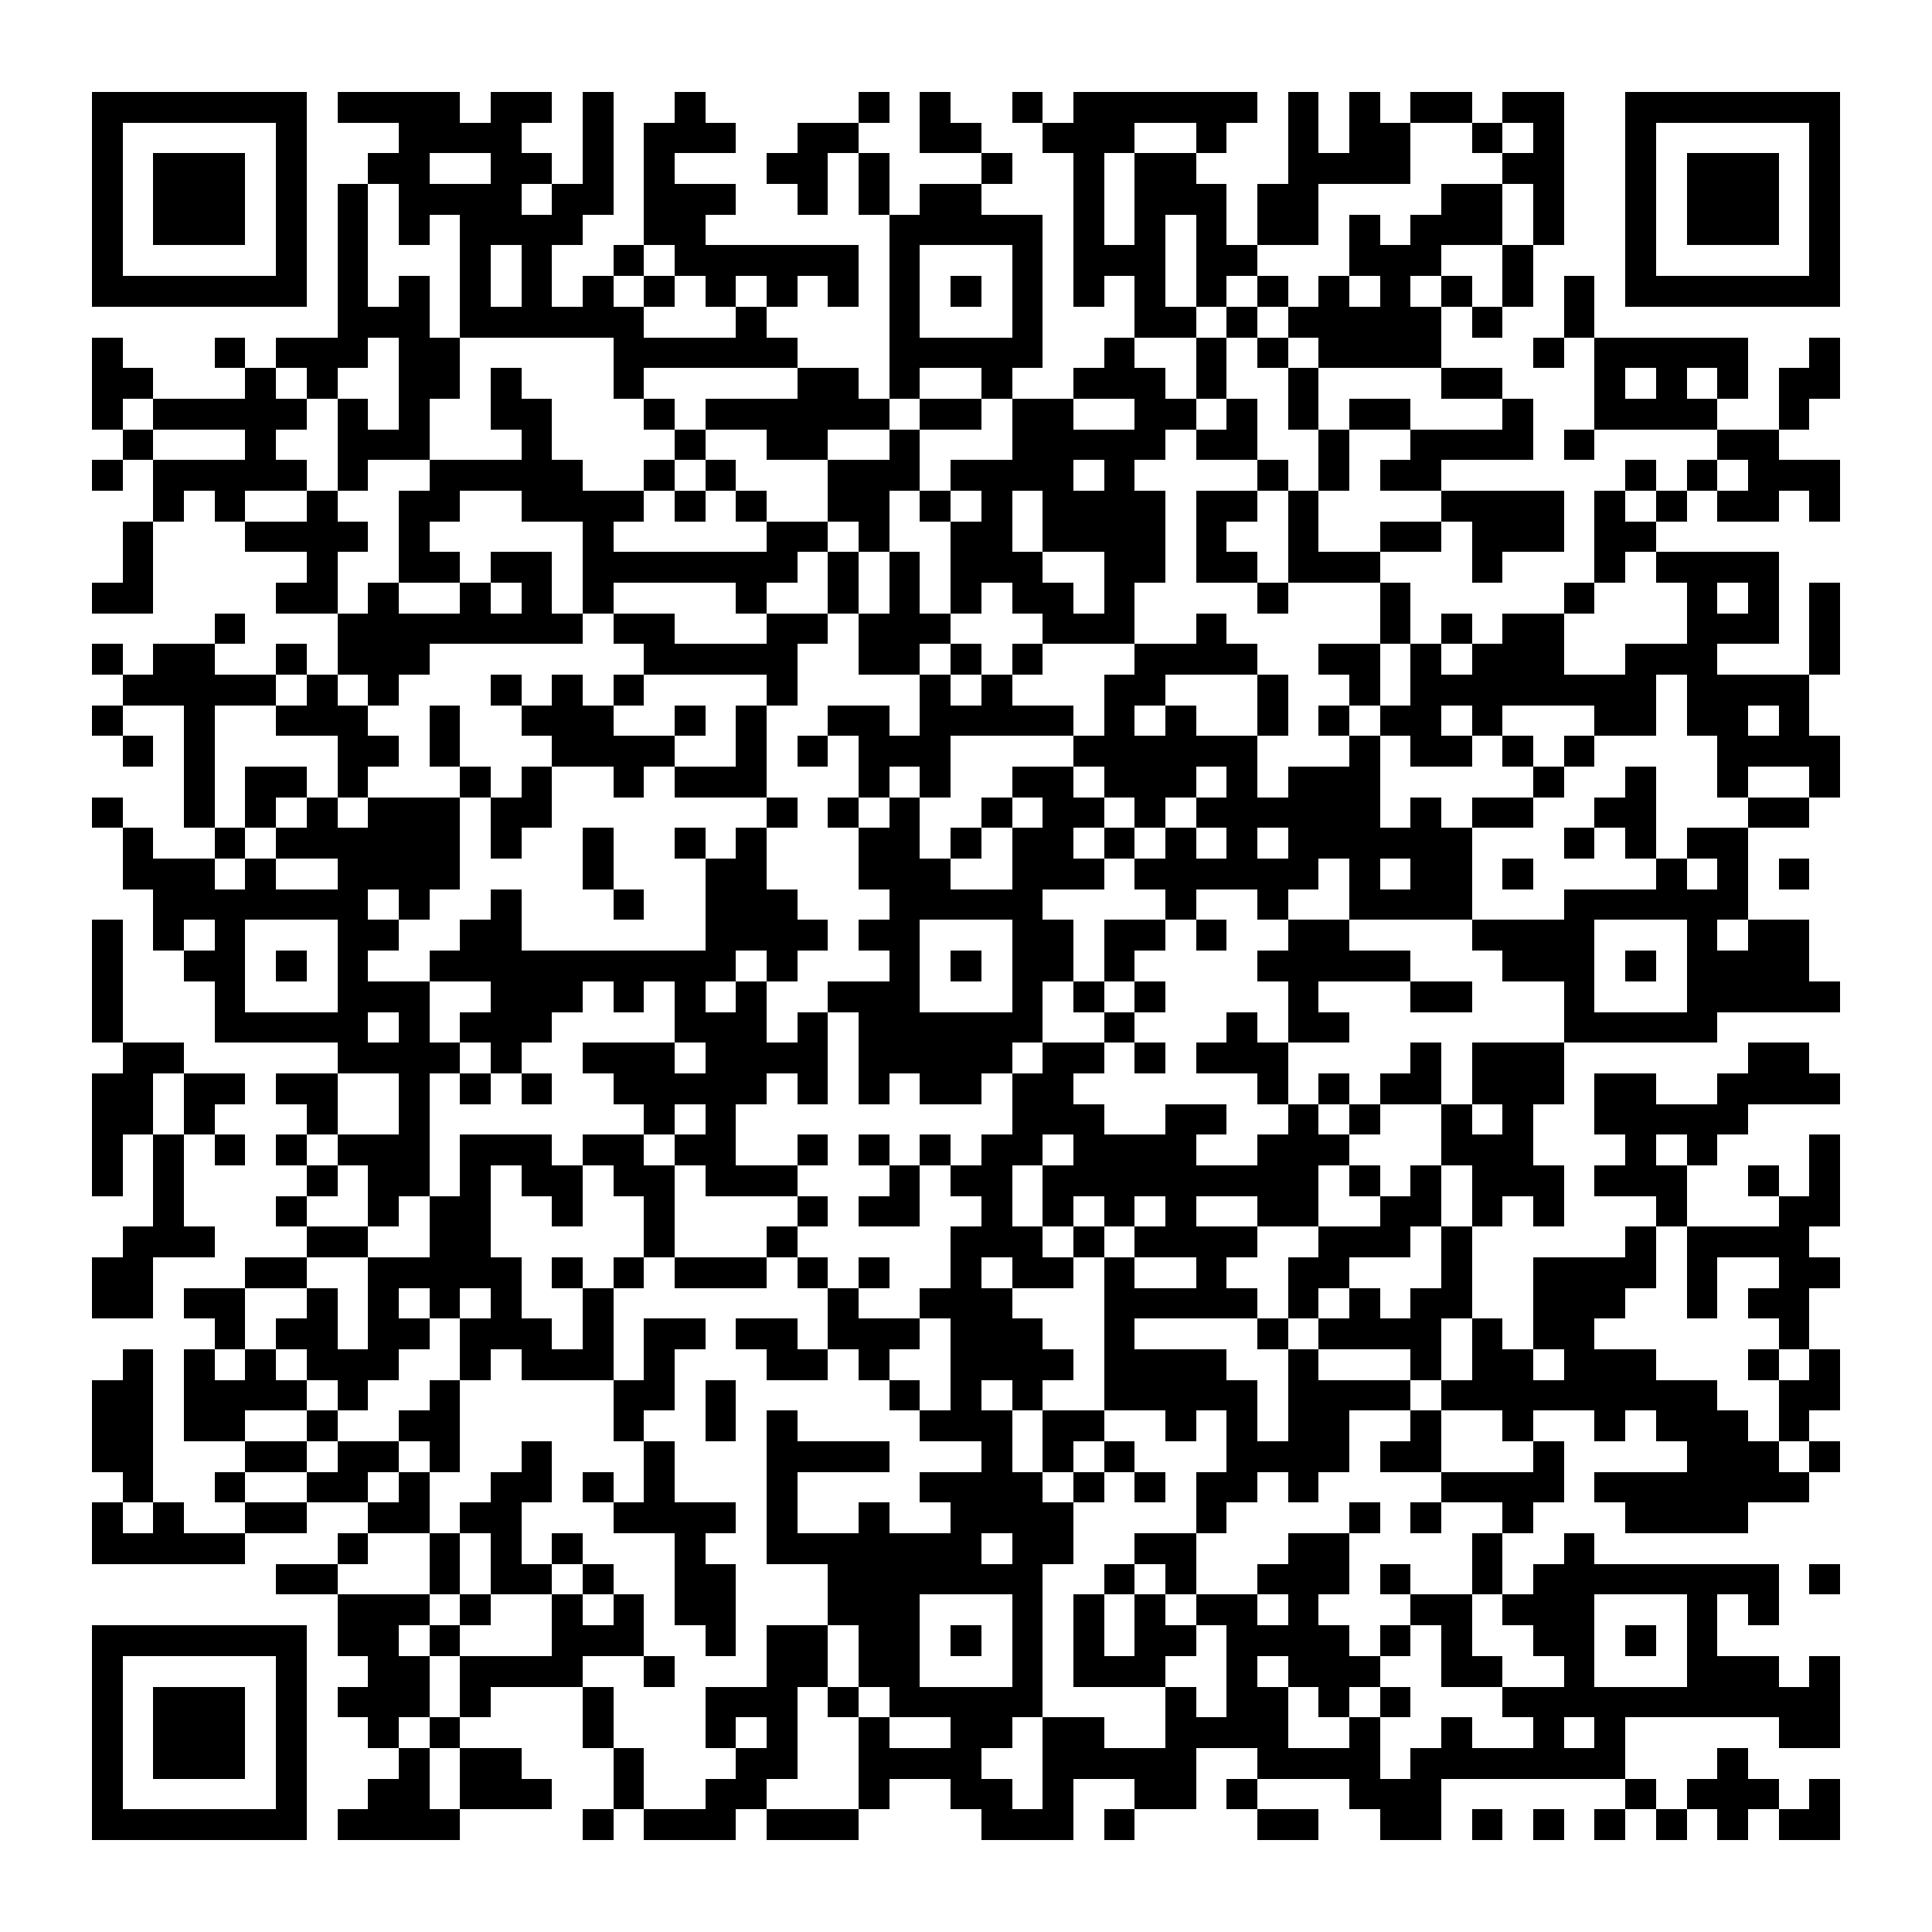 <?xml version="1.0" encoding="UTF-8"?><svg xmlns="http://www.w3.org/2000/svg" width="256" height="256" viewBox="0 0 63 63" shape-rendering="crispEdges"><rect x="0" y="0" width="63" height="63" fill="#ffffff" /><rect x="3" y="3" width="7" height="1" fill="#000000" /><rect x="11" y="3" width="4" height="1" fill="#000000" /><rect x="16" y="3" width="2" height="1" fill="#000000" /><rect x="19" y="3" width="1" height="1" fill="#000000" /><rect x="22" y="3" width="1" height="1" fill="#000000" /><rect x="28" y="3" width="1" height="1" fill="#000000" /><rect x="30" y="3" width="1" height="1" fill="#000000" /><rect x="33" y="3" width="1" height="1" fill="#000000" /><rect x="35" y="3" width="6" height="1" fill="#000000" /><rect x="42" y="3" width="1" height="1" fill="#000000" /><rect x="44" y="3" width="1" height="1" fill="#000000" /><rect x="46" y="3" width="2" height="1" fill="#000000" /><rect x="49" y="3" width="2" height="1" fill="#000000" /><rect x="53" y="3" width="7" height="1" fill="#000000" /><rect x="3" y="4" width="1" height="1" fill="#000000" /><rect x="9" y="4" width="1" height="1" fill="#000000" /><rect x="13" y="4" width="4" height="1" fill="#000000" /><rect x="19" y="4" width="1" height="1" fill="#000000" /><rect x="21" y="4" width="3" height="1" fill="#000000" /><rect x="26" y="4" width="2" height="1" fill="#000000" /><rect x="30" y="4" width="2" height="1" fill="#000000" /><rect x="34" y="4" width="3" height="1" fill="#000000" /><rect x="39" y="4" width="1" height="1" fill="#000000" /><rect x="42" y="4" width="1" height="1" fill="#000000" /><rect x="44" y="4" width="2" height="1" fill="#000000" /><rect x="48" y="4" width="1" height="1" fill="#000000" /><rect x="50" y="4" width="1" height="1" fill="#000000" /><rect x="53" y="4" width="1" height="1" fill="#000000" /><rect x="59" y="4" width="1" height="1" fill="#000000" /><rect x="3" y="5" width="1" height="1" fill="#000000" /><rect x="5" y="5" width="3" height="1" fill="#000000" /><rect x="9" y="5" width="1" height="1" fill="#000000" /><rect x="12" y="5" width="2" height="1" fill="#000000" /><rect x="16" y="5" width="2" height="1" fill="#000000" /><rect x="19" y="5" width="1" height="1" fill="#000000" /><rect x="21" y="5" width="1" height="1" fill="#000000" /><rect x="25" y="5" width="2" height="1" fill="#000000" /><rect x="28" y="5" width="1" height="1" fill="#000000" /><rect x="32" y="5" width="1" height="1" fill="#000000" /><rect x="35" y="5" width="1" height="1" fill="#000000" /><rect x="37" y="5" width="2" height="1" fill="#000000" /><rect x="42" y="5" width="4" height="1" fill="#000000" /><rect x="49" y="5" width="2" height="1" fill="#000000" /><rect x="53" y="5" width="1" height="1" fill="#000000" /><rect x="55" y="5" width="3" height="1" fill="#000000" /><rect x="59" y="5" width="1" height="1" fill="#000000" /><rect x="3" y="6" width="1" height="1" fill="#000000" /><rect x="5" y="6" width="3" height="1" fill="#000000" /><rect x="9" y="6" width="1" height="1" fill="#000000" /><rect x="11" y="6" width="1" height="1" fill="#000000" /><rect x="13" y="6" width="4" height="1" fill="#000000" /><rect x="18" y="6" width="2" height="1" fill="#000000" /><rect x="21" y="6" width="3" height="1" fill="#000000" /><rect x="26" y="6" width="1" height="1" fill="#000000" /><rect x="28" y="6" width="1" height="1" fill="#000000" /><rect x="30" y="6" width="2" height="1" fill="#000000" /><rect x="35" y="6" width="1" height="1" fill="#000000" /><rect x="37" y="6" width="3" height="1" fill="#000000" /><rect x="41" y="6" width="2" height="1" fill="#000000" /><rect x="47" y="6" width="2" height="1" fill="#000000" /><rect x="50" y="6" width="1" height="1" fill="#000000" /><rect x="53" y="6" width="1" height="1" fill="#000000" /><rect x="55" y="6" width="3" height="1" fill="#000000" /><rect x="59" y="6" width="1" height="1" fill="#000000" /><rect x="3" y="7" width="1" height="1" fill="#000000" /><rect x="5" y="7" width="3" height="1" fill="#000000" /><rect x="9" y="7" width="1" height="1" fill="#000000" /><rect x="11" y="7" width="1" height="1" fill="#000000" /><rect x="13" y="7" width="1" height="1" fill="#000000" /><rect x="15" y="7" width="4" height="1" fill="#000000" /><rect x="21" y="7" width="2" height="1" fill="#000000" /><rect x="29" y="7" width="5" height="1" fill="#000000" /><rect x="35" y="7" width="1" height="1" fill="#000000" /><rect x="37" y="7" width="1" height="1" fill="#000000" /><rect x="39" y="7" width="1" height="1" fill="#000000" /><rect x="41" y="7" width="2" height="1" fill="#000000" /><rect x="44" y="7" width="1" height="1" fill="#000000" /><rect x="46" y="7" width="3" height="1" fill="#000000" /><rect x="50" y="7" width="1" height="1" fill="#000000" /><rect x="53" y="7" width="1" height="1" fill="#000000" /><rect x="55" y="7" width="3" height="1" fill="#000000" /><rect x="59" y="7" width="1" height="1" fill="#000000" /><rect x="3" y="8" width="1" height="1" fill="#000000" /><rect x="9" y="8" width="1" height="1" fill="#000000" /><rect x="11" y="8" width="1" height="1" fill="#000000" /><rect x="15" y="8" width="1" height="1" fill="#000000" /><rect x="17" y="8" width="1" height="1" fill="#000000" /><rect x="20" y="8" width="1" height="1" fill="#000000" /><rect x="22" y="8" width="6" height="1" fill="#000000" /><rect x="29" y="8" width="1" height="1" fill="#000000" /><rect x="33" y="8" width="1" height="1" fill="#000000" /><rect x="35" y="8" width="3" height="1" fill="#000000" /><rect x="39" y="8" width="2" height="1" fill="#000000" /><rect x="44" y="8" width="3" height="1" fill="#000000" /><rect x="49" y="8" width="1" height="1" fill="#000000" /><rect x="53" y="8" width="1" height="1" fill="#000000" /><rect x="59" y="8" width="1" height="1" fill="#000000" /><rect x="3" y="9" width="7" height="1" fill="#000000" /><rect x="11" y="9" width="1" height="1" fill="#000000" /><rect x="13" y="9" width="1" height="1" fill="#000000" /><rect x="15" y="9" width="1" height="1" fill="#000000" /><rect x="17" y="9" width="1" height="1" fill="#000000" /><rect x="19" y="9" width="1" height="1" fill="#000000" /><rect x="21" y="9" width="1" height="1" fill="#000000" /><rect x="23" y="9" width="1" height="1" fill="#000000" /><rect x="25" y="9" width="1" height="1" fill="#000000" /><rect x="27" y="9" width="1" height="1" fill="#000000" /><rect x="29" y="9" width="1" height="1" fill="#000000" /><rect x="31" y="9" width="1" height="1" fill="#000000" /><rect x="33" y="9" width="1" height="1" fill="#000000" /><rect x="35" y="9" width="1" height="1" fill="#000000" /><rect x="37" y="9" width="1" height="1" fill="#000000" /><rect x="39" y="9" width="1" height="1" fill="#000000" /><rect x="41" y="9" width="1" height="1" fill="#000000" /><rect x="43" y="9" width="1" height="1" fill="#000000" /><rect x="45" y="9" width="1" height="1" fill="#000000" /><rect x="47" y="9" width="1" height="1" fill="#000000" /><rect x="49" y="9" width="1" height="1" fill="#000000" /><rect x="51" y="9" width="1" height="1" fill="#000000" /><rect x="53" y="9" width="7" height="1" fill="#000000" /><rect x="11" y="10" width="3" height="1" fill="#000000" /><rect x="15" y="10" width="6" height="1" fill="#000000" /><rect x="24" y="10" width="1" height="1" fill="#000000" /><rect x="29" y="10" width="1" height="1" fill="#000000" /><rect x="33" y="10" width="1" height="1" fill="#000000" /><rect x="37" y="10" width="2" height="1" fill="#000000" /><rect x="40" y="10" width="1" height="1" fill="#000000" /><rect x="42" y="10" width="5" height="1" fill="#000000" /><rect x="48" y="10" width="1" height="1" fill="#000000" /><rect x="51" y="10" width="1" height="1" fill="#000000" /><rect x="3" y="11" width="1" height="1" fill="#000000" /><rect x="7" y="11" width="1" height="1" fill="#000000" /><rect x="9" y="11" width="3" height="1" fill="#000000" /><rect x="13" y="11" width="2" height="1" fill="#000000" /><rect x="20" y="11" width="6" height="1" fill="#000000" /><rect x="29" y="11" width="5" height="1" fill="#000000" /><rect x="36" y="11" width="1" height="1" fill="#000000" /><rect x="39" y="11" width="1" height="1" fill="#000000" /><rect x="41" y="11" width="1" height="1" fill="#000000" /><rect x="43" y="11" width="4" height="1" fill="#000000" /><rect x="50" y="11" width="1" height="1" fill="#000000" /><rect x="52" y="11" width="5" height="1" fill="#000000" /><rect x="59" y="11" width="1" height="1" fill="#000000" /><rect x="3" y="12" width="2" height="1" fill="#000000" /><rect x="8" y="12" width="1" height="1" fill="#000000" /><rect x="10" y="12" width="1" height="1" fill="#000000" /><rect x="13" y="12" width="2" height="1" fill="#000000" /><rect x="16" y="12" width="1" height="1" fill="#000000" /><rect x="20" y="12" width="1" height="1" fill="#000000" /><rect x="26" y="12" width="2" height="1" fill="#000000" /><rect x="29" y="12" width="1" height="1" fill="#000000" /><rect x="32" y="12" width="1" height="1" fill="#000000" /><rect x="35" y="12" width="3" height="1" fill="#000000" /><rect x="39" y="12" width="1" height="1" fill="#000000" /><rect x="42" y="12" width="1" height="1" fill="#000000" /><rect x="47" y="12" width="2" height="1" fill="#000000" /><rect x="52" y="12" width="1" height="1" fill="#000000" /><rect x="54" y="12" width="1" height="1" fill="#000000" /><rect x="56" y="12" width="1" height="1" fill="#000000" /><rect x="58" y="12" width="2" height="1" fill="#000000" /><rect x="3" y="13" width="1" height="1" fill="#000000" /><rect x="5" y="13" width="5" height="1" fill="#000000" /><rect x="11" y="13" width="1" height="1" fill="#000000" /><rect x="13" y="13" width="1" height="1" fill="#000000" /><rect x="16" y="13" width="2" height="1" fill="#000000" /><rect x="21" y="13" width="1" height="1" fill="#000000" /><rect x="23" y="13" width="6" height="1" fill="#000000" /><rect x="30" y="13" width="2" height="1" fill="#000000" /><rect x="33" y="13" width="2" height="1" fill="#000000" /><rect x="37" y="13" width="2" height="1" fill="#000000" /><rect x="40" y="13" width="1" height="1" fill="#000000" /><rect x="42" y="13" width="1" height="1" fill="#000000" /><rect x="44" y="13" width="2" height="1" fill="#000000" /><rect x="49" y="13" width="1" height="1" fill="#000000" /><rect x="52" y="13" width="4" height="1" fill="#000000" /><rect x="58" y="13" width="1" height="1" fill="#000000" /><rect x="4" y="14" width="1" height="1" fill="#000000" /><rect x="8" y="14" width="1" height="1" fill="#000000" /><rect x="11" y="14" width="3" height="1" fill="#000000" /><rect x="17" y="14" width="1" height="1" fill="#000000" /><rect x="22" y="14" width="1" height="1" fill="#000000" /><rect x="25" y="14" width="2" height="1" fill="#000000" /><rect x="29" y="14" width="1" height="1" fill="#000000" /><rect x="33" y="14" width="5" height="1" fill="#000000" /><rect x="39" y="14" width="2" height="1" fill="#000000" /><rect x="43" y="14" width="1" height="1" fill="#000000" /><rect x="46" y="14" width="4" height="1" fill="#000000" /><rect x="51" y="14" width="1" height="1" fill="#000000" /><rect x="56" y="14" width="2" height="1" fill="#000000" /><rect x="3" y="15" width="1" height="1" fill="#000000" /><rect x="5" y="15" width="5" height="1" fill="#000000" /><rect x="11" y="15" width="1" height="1" fill="#000000" /><rect x="14" y="15" width="5" height="1" fill="#000000" /><rect x="21" y="15" width="1" height="1" fill="#000000" /><rect x="23" y="15" width="1" height="1" fill="#000000" /><rect x="27" y="15" width="3" height="1" fill="#000000" /><rect x="31" y="15" width="4" height="1" fill="#000000" /><rect x="36" y="15" width="1" height="1" fill="#000000" /><rect x="41" y="15" width="1" height="1" fill="#000000" /><rect x="43" y="15" width="1" height="1" fill="#000000" /><rect x="45" y="15" width="2" height="1" fill="#000000" /><rect x="53" y="15" width="1" height="1" fill="#000000" /><rect x="55" y="15" width="1" height="1" fill="#000000" /><rect x="57" y="15" width="3" height="1" fill="#000000" /><rect x="5" y="16" width="1" height="1" fill="#000000" /><rect x="7" y="16" width="1" height="1" fill="#000000" /><rect x="10" y="16" width="1" height="1" fill="#000000" /><rect x="13" y="16" width="2" height="1" fill="#000000" /><rect x="17" y="16" width="4" height="1" fill="#000000" /><rect x="22" y="16" width="1" height="1" fill="#000000" /><rect x="24" y="16" width="1" height="1" fill="#000000" /><rect x="27" y="16" width="2" height="1" fill="#000000" /><rect x="30" y="16" width="1" height="1" fill="#000000" /><rect x="32" y="16" width="1" height="1" fill="#000000" /><rect x="34" y="16" width="4" height="1" fill="#000000" /><rect x="39" y="16" width="2" height="1" fill="#000000" /><rect x="42" y="16" width="1" height="1" fill="#000000" /><rect x="47" y="16" width="4" height="1" fill="#000000" /><rect x="52" y="16" width="1" height="1" fill="#000000" /><rect x="54" y="16" width="1" height="1" fill="#000000" /><rect x="56" y="16" width="2" height="1" fill="#000000" /><rect x="59" y="16" width="1" height="1" fill="#000000" /><rect x="4" y="17" width="1" height="1" fill="#000000" /><rect x="8" y="17" width="4" height="1" fill="#000000" /><rect x="13" y="17" width="1" height="1" fill="#000000" /><rect x="19" y="17" width="1" height="1" fill="#000000" /><rect x="25" y="17" width="2" height="1" fill="#000000" /><rect x="28" y="17" width="1" height="1" fill="#000000" /><rect x="31" y="17" width="2" height="1" fill="#000000" /><rect x="34" y="17" width="4" height="1" fill="#000000" /><rect x="39" y="17" width="1" height="1" fill="#000000" /><rect x="42" y="17" width="1" height="1" fill="#000000" /><rect x="45" y="17" width="2" height="1" fill="#000000" /><rect x="48" y="17" width="3" height="1" fill="#000000" /><rect x="52" y="17" width="2" height="1" fill="#000000" /><rect x="4" y="18" width="1" height="1" fill="#000000" /><rect x="10" y="18" width="1" height="1" fill="#000000" /><rect x="13" y="18" width="2" height="1" fill="#000000" /><rect x="16" y="18" width="2" height="1" fill="#000000" /><rect x="19" y="18" width="7" height="1" fill="#000000" /><rect x="27" y="18" width="1" height="1" fill="#000000" /><rect x="29" y="18" width="1" height="1" fill="#000000" /><rect x="31" y="18" width="3" height="1" fill="#000000" /><rect x="36" y="18" width="2" height="1" fill="#000000" /><rect x="39" y="18" width="2" height="1" fill="#000000" /><rect x="42" y="18" width="3" height="1" fill="#000000" /><rect x="48" y="18" width="1" height="1" fill="#000000" /><rect x="52" y="18" width="1" height="1" fill="#000000" /><rect x="54" y="18" width="4" height="1" fill="#000000" /><rect x="3" y="19" width="2" height="1" fill="#000000" /><rect x="9" y="19" width="2" height="1" fill="#000000" /><rect x="12" y="19" width="1" height="1" fill="#000000" /><rect x="15" y="19" width="1" height="1" fill="#000000" /><rect x="17" y="19" width="1" height="1" fill="#000000" /><rect x="19" y="19" width="1" height="1" fill="#000000" /><rect x="24" y="19" width="1" height="1" fill="#000000" /><rect x="27" y="19" width="1" height="1" fill="#000000" /><rect x="29" y="19" width="1" height="1" fill="#000000" /><rect x="31" y="19" width="1" height="1" fill="#000000" /><rect x="33" y="19" width="2" height="1" fill="#000000" /><rect x="36" y="19" width="1" height="1" fill="#000000" /><rect x="41" y="19" width="1" height="1" fill="#000000" /><rect x="45" y="19" width="1" height="1" fill="#000000" /><rect x="51" y="19" width="1" height="1" fill="#000000" /><rect x="55" y="19" width="1" height="1" fill="#000000" /><rect x="57" y="19" width="1" height="1" fill="#000000" /><rect x="59" y="19" width="1" height="1" fill="#000000" /><rect x="7" y="20" width="1" height="1" fill="#000000" /><rect x="11" y="20" width="8" height="1" fill="#000000" /><rect x="20" y="20" width="2" height="1" fill="#000000" /><rect x="25" y="20" width="2" height="1" fill="#000000" /><rect x="28" y="20" width="3" height="1" fill="#000000" /><rect x="34" y="20" width="3" height="1" fill="#000000" /><rect x="39" y="20" width="1" height="1" fill="#000000" /><rect x="45" y="20" width="1" height="1" fill="#000000" /><rect x="47" y="20" width="1" height="1" fill="#000000" /><rect x="49" y="20" width="2" height="1" fill="#000000" /><rect x="55" y="20" width="3" height="1" fill="#000000" /><rect x="59" y="20" width="1" height="1" fill="#000000" /><rect x="3" y="21" width="1" height="1" fill="#000000" /><rect x="5" y="21" width="2" height="1" fill="#000000" /><rect x="9" y="21" width="1" height="1" fill="#000000" /><rect x="11" y="21" width="3" height="1" fill="#000000" /><rect x="21" y="21" width="5" height="1" fill="#000000" /><rect x="28" y="21" width="2" height="1" fill="#000000" /><rect x="31" y="21" width="1" height="1" fill="#000000" /><rect x="33" y="21" width="1" height="1" fill="#000000" /><rect x="37" y="21" width="4" height="1" fill="#000000" /><rect x="43" y="21" width="2" height="1" fill="#000000" /><rect x="46" y="21" width="1" height="1" fill="#000000" /><rect x="48" y="21" width="3" height="1" fill="#000000" /><rect x="53" y="21" width="3" height="1" fill="#000000" /><rect x="59" y="21" width="1" height="1" fill="#000000" /><rect x="4" y="22" width="5" height="1" fill="#000000" /><rect x="10" y="22" width="1" height="1" fill="#000000" /><rect x="12" y="22" width="1" height="1" fill="#000000" /><rect x="16" y="22" width="1" height="1" fill="#000000" /><rect x="18" y="22" width="1" height="1" fill="#000000" /><rect x="20" y="22" width="1" height="1" fill="#000000" /><rect x="25" y="22" width="1" height="1" fill="#000000" /><rect x="30" y="22" width="1" height="1" fill="#000000" /><rect x="32" y="22" width="1" height="1" fill="#000000" /><rect x="36" y="22" width="2" height="1" fill="#000000" /><rect x="41" y="22" width="1" height="1" fill="#000000" /><rect x="44" y="22" width="1" height="1" fill="#000000" /><rect x="46" y="22" width="8" height="1" fill="#000000" /><rect x="55" y="22" width="4" height="1" fill="#000000" /><rect x="3" y="23" width="1" height="1" fill="#000000" /><rect x="6" y="23" width="1" height="1" fill="#000000" /><rect x="9" y="23" width="3" height="1" fill="#000000" /><rect x="14" y="23" width="1" height="1" fill="#000000" /><rect x="17" y="23" width="3" height="1" fill="#000000" /><rect x="22" y="23" width="1" height="1" fill="#000000" /><rect x="24" y="23" width="1" height="1" fill="#000000" /><rect x="27" y="23" width="2" height="1" fill="#000000" /><rect x="30" y="23" width="5" height="1" fill="#000000" /><rect x="36" y="23" width="1" height="1" fill="#000000" /><rect x="38" y="23" width="1" height="1" fill="#000000" /><rect x="41" y="23" width="1" height="1" fill="#000000" /><rect x="43" y="23" width="1" height="1" fill="#000000" /><rect x="45" y="23" width="2" height="1" fill="#000000" /><rect x="48" y="23" width="1" height="1" fill="#000000" /><rect x="52" y="23" width="2" height="1" fill="#000000" /><rect x="55" y="23" width="2" height="1" fill="#000000" /><rect x="58" y="23" width="1" height="1" fill="#000000" /><rect x="4" y="24" width="1" height="1" fill="#000000" /><rect x="6" y="24" width="1" height="1" fill="#000000" /><rect x="11" y="24" width="2" height="1" fill="#000000" /><rect x="14" y="24" width="1" height="1" fill="#000000" /><rect x="18" y="24" width="4" height="1" fill="#000000" /><rect x="24" y="24" width="1" height="1" fill="#000000" /><rect x="26" y="24" width="1" height="1" fill="#000000" /><rect x="28" y="24" width="3" height="1" fill="#000000" /><rect x="35" y="24" width="6" height="1" fill="#000000" /><rect x="44" y="24" width="1" height="1" fill="#000000" /><rect x="46" y="24" width="2" height="1" fill="#000000" /><rect x="49" y="24" width="1" height="1" fill="#000000" /><rect x="51" y="24" width="1" height="1" fill="#000000" /><rect x="56" y="24" width="4" height="1" fill="#000000" /><rect x="6" y="25" width="1" height="1" fill="#000000" /><rect x="8" y="25" width="2" height="1" fill="#000000" /><rect x="11" y="25" width="1" height="1" fill="#000000" /><rect x="15" y="25" width="1" height="1" fill="#000000" /><rect x="17" y="25" width="1" height="1" fill="#000000" /><rect x="20" y="25" width="1" height="1" fill="#000000" /><rect x="22" y="25" width="3" height="1" fill="#000000" /><rect x="28" y="25" width="1" height="1" fill="#000000" /><rect x="30" y="25" width="1" height="1" fill="#000000" /><rect x="33" y="25" width="2" height="1" fill="#000000" /><rect x="36" y="25" width="3" height="1" fill="#000000" /><rect x="40" y="25" width="1" height="1" fill="#000000" /><rect x="42" y="25" width="3" height="1" fill="#000000" /><rect x="50" y="25" width="1" height="1" fill="#000000" /><rect x="53" y="25" width="1" height="1" fill="#000000" /><rect x="56" y="25" width="1" height="1" fill="#000000" /><rect x="59" y="25" width="1" height="1" fill="#000000" /><rect x="3" y="26" width="1" height="1" fill="#000000" /><rect x="6" y="26" width="1" height="1" fill="#000000" /><rect x="8" y="26" width="1" height="1" fill="#000000" /><rect x="10" y="26" width="1" height="1" fill="#000000" /><rect x="12" y="26" width="3" height="1" fill="#000000" /><rect x="16" y="26" width="2" height="1" fill="#000000" /><rect x="25" y="26" width="1" height="1" fill="#000000" /><rect x="27" y="26" width="1" height="1" fill="#000000" /><rect x="29" y="26" width="1" height="1" fill="#000000" /><rect x="32" y="26" width="1" height="1" fill="#000000" /><rect x="34" y="26" width="2" height="1" fill="#000000" /><rect x="37" y="26" width="1" height="1" fill="#000000" /><rect x="39" y="26" width="6" height="1" fill="#000000" /><rect x="46" y="26" width="1" height="1" fill="#000000" /><rect x="48" y="26" width="2" height="1" fill="#000000" /><rect x="52" y="26" width="2" height="1" fill="#000000" /><rect x="57" y="26" width="2" height="1" fill="#000000" /><rect x="4" y="27" width="1" height="1" fill="#000000" /><rect x="7" y="27" width="1" height="1" fill="#000000" /><rect x="9" y="27" width="6" height="1" fill="#000000" /><rect x="16" y="27" width="1" height="1" fill="#000000" /><rect x="19" y="27" width="1" height="1" fill="#000000" /><rect x="22" y="27" width="1" height="1" fill="#000000" /><rect x="24" y="27" width="1" height="1" fill="#000000" /><rect x="28" y="27" width="2" height="1" fill="#000000" /><rect x="31" y="27" width="1" height="1" fill="#000000" /><rect x="33" y="27" width="2" height="1" fill="#000000" /><rect x="36" y="27" width="1" height="1" fill="#000000" /><rect x="38" y="27" width="1" height="1" fill="#000000" /><rect x="40" y="27" width="1" height="1" fill="#000000" /><rect x="42" y="27" width="6" height="1" fill="#000000" /><rect x="51" y="27" width="1" height="1" fill="#000000" /><rect x="53" y="27" width="1" height="1" fill="#000000" /><rect x="55" y="27" width="2" height="1" fill="#000000" /><rect x="4" y="28" width="3" height="1" fill="#000000" /><rect x="8" y="28" width="1" height="1" fill="#000000" /><rect x="11" y="28" width="4" height="1" fill="#000000" /><rect x="19" y="28" width="1" height="1" fill="#000000" /><rect x="23" y="28" width="2" height="1" fill="#000000" /><rect x="28" y="28" width="3" height="1" fill="#000000" /><rect x="33" y="28" width="3" height="1" fill="#000000" /><rect x="37" y="28" width="6" height="1" fill="#000000" /><rect x="44" y="28" width="1" height="1" fill="#000000" /><rect x="46" y="28" width="2" height="1" fill="#000000" /><rect x="49" y="28" width="1" height="1" fill="#000000" /><rect x="54" y="28" width="1" height="1" fill="#000000" /><rect x="56" y="28" width="1" height="1" fill="#000000" /><rect x="58" y="28" width="1" height="1" fill="#000000" /><rect x="5" y="29" width="7" height="1" fill="#000000" /><rect x="13" y="29" width="1" height="1" fill="#000000" /><rect x="16" y="29" width="1" height="1" fill="#000000" /><rect x="20" y="29" width="1" height="1" fill="#000000" /><rect x="23" y="29" width="3" height="1" fill="#000000" /><rect x="29" y="29" width="5" height="1" fill="#000000" /><rect x="38" y="29" width="1" height="1" fill="#000000" /><rect x="41" y="29" width="1" height="1" fill="#000000" /><rect x="44" y="29" width="4" height="1" fill="#000000" /><rect x="51" y="29" width="6" height="1" fill="#000000" /><rect x="3" y="30" width="1" height="1" fill="#000000" /><rect x="5" y="30" width="1" height="1" fill="#000000" /><rect x="7" y="30" width="1" height="1" fill="#000000" /><rect x="11" y="30" width="2" height="1" fill="#000000" /><rect x="15" y="30" width="2" height="1" fill="#000000" /><rect x="23" y="30" width="4" height="1" fill="#000000" /><rect x="28" y="30" width="2" height="1" fill="#000000" /><rect x="33" y="30" width="2" height="1" fill="#000000" /><rect x="36" y="30" width="2" height="1" fill="#000000" /><rect x="39" y="30" width="1" height="1" fill="#000000" /><rect x="42" y="30" width="2" height="1" fill="#000000" /><rect x="48" y="30" width="4" height="1" fill="#000000" /><rect x="55" y="30" width="1" height="1" fill="#000000" /><rect x="57" y="30" width="2" height="1" fill="#000000" /><rect x="3" y="31" width="1" height="1" fill="#000000" /><rect x="6" y="31" width="2" height="1" fill="#000000" /><rect x="9" y="31" width="1" height="1" fill="#000000" /><rect x="11" y="31" width="1" height="1" fill="#000000" /><rect x="14" y="31" width="10" height="1" fill="#000000" /><rect x="25" y="31" width="1" height="1" fill="#000000" /><rect x="29" y="31" width="1" height="1" fill="#000000" /><rect x="31" y="31" width="1" height="1" fill="#000000" /><rect x="33" y="31" width="2" height="1" fill="#000000" /><rect x="36" y="31" width="1" height="1" fill="#000000" /><rect x="41" y="31" width="5" height="1" fill="#000000" /><rect x="49" y="31" width="3" height="1" fill="#000000" /><rect x="53" y="31" width="1" height="1" fill="#000000" /><rect x="55" y="31" width="4" height="1" fill="#000000" /><rect x="3" y="32" width="1" height="1" fill="#000000" /><rect x="7" y="32" width="1" height="1" fill="#000000" /><rect x="11" y="32" width="3" height="1" fill="#000000" /><rect x="16" y="32" width="3" height="1" fill="#000000" /><rect x="20" y="32" width="1" height="1" fill="#000000" /><rect x="22" y="32" width="1" height="1" fill="#000000" /><rect x="24" y="32" width="1" height="1" fill="#000000" /><rect x="27" y="32" width="3" height="1" fill="#000000" /><rect x="33" y="32" width="1" height="1" fill="#000000" /><rect x="35" y="32" width="1" height="1" fill="#000000" /><rect x="37" y="32" width="1" height="1" fill="#000000" /><rect x="42" y="32" width="1" height="1" fill="#000000" /><rect x="46" y="32" width="2" height="1" fill="#000000" /><rect x="51" y="32" width="1" height="1" fill="#000000" /><rect x="55" y="32" width="5" height="1" fill="#000000" /><rect x="3" y="33" width="1" height="1" fill="#000000" /><rect x="7" y="33" width="5" height="1" fill="#000000" /><rect x="13" y="33" width="1" height="1" fill="#000000" /><rect x="15" y="33" width="3" height="1" fill="#000000" /><rect x="22" y="33" width="3" height="1" fill="#000000" /><rect x="26" y="33" width="1" height="1" fill="#000000" /><rect x="28" y="33" width="6" height="1" fill="#000000" /><rect x="36" y="33" width="1" height="1" fill="#000000" /><rect x="40" y="33" width="1" height="1" fill="#000000" /><rect x="42" y="33" width="2" height="1" fill="#000000" /><rect x="51" y="33" width="5" height="1" fill="#000000" /><rect x="4" y="34" width="2" height="1" fill="#000000" /><rect x="11" y="34" width="4" height="1" fill="#000000" /><rect x="16" y="34" width="1" height="1" fill="#000000" /><rect x="19" y="34" width="3" height="1" fill="#000000" /><rect x="23" y="34" width="4" height="1" fill="#000000" /><rect x="28" y="34" width="5" height="1" fill="#000000" /><rect x="34" y="34" width="2" height="1" fill="#000000" /><rect x="37" y="34" width="1" height="1" fill="#000000" /><rect x="39" y="34" width="3" height="1" fill="#000000" /><rect x="46" y="34" width="1" height="1" fill="#000000" /><rect x="48" y="34" width="3" height="1" fill="#000000" /><rect x="57" y="34" width="2" height="1" fill="#000000" /><rect x="3" y="35" width="2" height="1" fill="#000000" /><rect x="6" y="35" width="2" height="1" fill="#000000" /><rect x="9" y="35" width="2" height="1" fill="#000000" /><rect x="13" y="35" width="1" height="1" fill="#000000" /><rect x="15" y="35" width="1" height="1" fill="#000000" /><rect x="17" y="35" width="1" height="1" fill="#000000" /><rect x="20" y="35" width="5" height="1" fill="#000000" /><rect x="26" y="35" width="1" height="1" fill="#000000" /><rect x="28" y="35" width="1" height="1" fill="#000000" /><rect x="30" y="35" width="2" height="1" fill="#000000" /><rect x="33" y="35" width="2" height="1" fill="#000000" /><rect x="41" y="35" width="1" height="1" fill="#000000" /><rect x="43" y="35" width="1" height="1" fill="#000000" /><rect x="45" y="35" width="2" height="1" fill="#000000" /><rect x="48" y="35" width="3" height="1" fill="#000000" /><rect x="52" y="35" width="2" height="1" fill="#000000" /><rect x="56" y="35" width="4" height="1" fill="#000000" /><rect x="3" y="36" width="2" height="1" fill="#000000" /><rect x="6" y="36" width="1" height="1" fill="#000000" /><rect x="10" y="36" width="1" height="1" fill="#000000" /><rect x="13" y="36" width="1" height="1" fill="#000000" /><rect x="21" y="36" width="1" height="1" fill="#000000" /><rect x="23" y="36" width="1" height="1" fill="#000000" /><rect x="33" y="36" width="3" height="1" fill="#000000" /><rect x="38" y="36" width="2" height="1" fill="#000000" /><rect x="42" y="36" width="1" height="1" fill="#000000" /><rect x="44" y="36" width="1" height="1" fill="#000000" /><rect x="47" y="36" width="1" height="1" fill="#000000" /><rect x="49" y="36" width="1" height="1" fill="#000000" /><rect x="52" y="36" width="5" height="1" fill="#000000" /><rect x="3" y="37" width="1" height="1" fill="#000000" /><rect x="5" y="37" width="1" height="1" fill="#000000" /><rect x="7" y="37" width="1" height="1" fill="#000000" /><rect x="9" y="37" width="1" height="1" fill="#000000" /><rect x="11" y="37" width="3" height="1" fill="#000000" /><rect x="15" y="37" width="3" height="1" fill="#000000" /><rect x="19" y="37" width="2" height="1" fill="#000000" /><rect x="22" y="37" width="2" height="1" fill="#000000" /><rect x="26" y="37" width="1" height="1" fill="#000000" /><rect x="28" y="37" width="1" height="1" fill="#000000" /><rect x="30" y="37" width="1" height="1" fill="#000000" /><rect x="32" y="37" width="2" height="1" fill="#000000" /><rect x="35" y="37" width="4" height="1" fill="#000000" /><rect x="41" y="37" width="3" height="1" fill="#000000" /><rect x="47" y="37" width="3" height="1" fill="#000000" /><rect x="53" y="37" width="1" height="1" fill="#000000" /><rect x="55" y="37" width="1" height="1" fill="#000000" /><rect x="59" y="37" width="1" height="1" fill="#000000" /><rect x="3" y="38" width="1" height="1" fill="#000000" /><rect x="5" y="38" width="1" height="1" fill="#000000" /><rect x="10" y="38" width="1" height="1" fill="#000000" /><rect x="12" y="38" width="2" height="1" fill="#000000" /><rect x="15" y="38" width="1" height="1" fill="#000000" /><rect x="17" y="38" width="2" height="1" fill="#000000" /><rect x="20" y="38" width="2" height="1" fill="#000000" /><rect x="23" y="38" width="3" height="1" fill="#000000" /><rect x="29" y="38" width="1" height="1" fill="#000000" /><rect x="31" y="38" width="2" height="1" fill="#000000" /><rect x="34" y="38" width="9" height="1" fill="#000000" /><rect x="44" y="38" width="1" height="1" fill="#000000" /><rect x="46" y="38" width="1" height="1" fill="#000000" /><rect x="48" y="38" width="3" height="1" fill="#000000" /><rect x="52" y="38" width="3" height="1" fill="#000000" /><rect x="57" y="38" width="1" height="1" fill="#000000" /><rect x="59" y="38" width="1" height="1" fill="#000000" /><rect x="5" y="39" width="1" height="1" fill="#000000" /><rect x="9" y="39" width="1" height="1" fill="#000000" /><rect x="12" y="39" width="1" height="1" fill="#000000" /><rect x="14" y="39" width="2" height="1" fill="#000000" /><rect x="18" y="39" width="1" height="1" fill="#000000" /><rect x="21" y="39" width="1" height="1" fill="#000000" /><rect x="26" y="39" width="1" height="1" fill="#000000" /><rect x="28" y="39" width="2" height="1" fill="#000000" /><rect x="32" y="39" width="1" height="1" fill="#000000" /><rect x="34" y="39" width="1" height="1" fill="#000000" /><rect x="36" y="39" width="1" height="1" fill="#000000" /><rect x="38" y="39" width="1" height="1" fill="#000000" /><rect x="41" y="39" width="2" height="1" fill="#000000" /><rect x="45" y="39" width="2" height="1" fill="#000000" /><rect x="48" y="39" width="1" height="1" fill="#000000" /><rect x="50" y="39" width="1" height="1" fill="#000000" /><rect x="54" y="39" width="1" height="1" fill="#000000" /><rect x="58" y="39" width="2" height="1" fill="#000000" /><rect x="4" y="40" width="3" height="1" fill="#000000" /><rect x="10" y="40" width="2" height="1" fill="#000000" /><rect x="14" y="40" width="2" height="1" fill="#000000" /><rect x="21" y="40" width="1" height="1" fill="#000000" /><rect x="25" y="40" width="1" height="1" fill="#000000" /><rect x="31" y="40" width="3" height="1" fill="#000000" /><rect x="35" y="40" width="1" height="1" fill="#000000" /><rect x="37" y="40" width="4" height="1" fill="#000000" /><rect x="43" y="40" width="3" height="1" fill="#000000" /><rect x="47" y="40" width="1" height="1" fill="#000000" /><rect x="53" y="40" width="1" height="1" fill="#000000" /><rect x="55" y="40" width="4" height="1" fill="#000000" /><rect x="3" y="41" width="2" height="1" fill="#000000" /><rect x="8" y="41" width="2" height="1" fill="#000000" /><rect x="12" y="41" width="5" height="1" fill="#000000" /><rect x="18" y="41" width="1" height="1" fill="#000000" /><rect x="20" y="41" width="1" height="1" fill="#000000" /><rect x="22" y="41" width="3" height="1" fill="#000000" /><rect x="26" y="41" width="1" height="1" fill="#000000" /><rect x="28" y="41" width="1" height="1" fill="#000000" /><rect x="31" y="41" width="1" height="1" fill="#000000" /><rect x="33" y="41" width="2" height="1" fill="#000000" /><rect x="36" y="41" width="1" height="1" fill="#000000" /><rect x="39" y="41" width="1" height="1" fill="#000000" /><rect x="42" y="41" width="2" height="1" fill="#000000" /><rect x="47" y="41" width="1" height="1" fill="#000000" /><rect x="50" y="41" width="4" height="1" fill="#000000" /><rect x="55" y="41" width="1" height="1" fill="#000000" /><rect x="58" y="41" width="2" height="1" fill="#000000" /><rect x="3" y="42" width="2" height="1" fill="#000000" /><rect x="6" y="42" width="2" height="1" fill="#000000" /><rect x="10" y="42" width="1" height="1" fill="#000000" /><rect x="12" y="42" width="1" height="1" fill="#000000" /><rect x="14" y="42" width="1" height="1" fill="#000000" /><rect x="16" y="42" width="1" height="1" fill="#000000" /><rect x="19" y="42" width="1" height="1" fill="#000000" /><rect x="27" y="42" width="1" height="1" fill="#000000" /><rect x="30" y="42" width="3" height="1" fill="#000000" /><rect x="36" y="42" width="5" height="1" fill="#000000" /><rect x="42" y="42" width="1" height="1" fill="#000000" /><rect x="44" y="42" width="1" height="1" fill="#000000" /><rect x="46" y="42" width="2" height="1" fill="#000000" /><rect x="50" y="42" width="3" height="1" fill="#000000" /><rect x="55" y="42" width="1" height="1" fill="#000000" /><rect x="57" y="42" width="2" height="1" fill="#000000" /><rect x="7" y="43" width="1" height="1" fill="#000000" /><rect x="9" y="43" width="2" height="1" fill="#000000" /><rect x="12" y="43" width="2" height="1" fill="#000000" /><rect x="15" y="43" width="3" height="1" fill="#000000" /><rect x="19" y="43" width="1" height="1" fill="#000000" /><rect x="21" y="43" width="2" height="1" fill="#000000" /><rect x="24" y="43" width="2" height="1" fill="#000000" /><rect x="27" y="43" width="3" height="1" fill="#000000" /><rect x="31" y="43" width="3" height="1" fill="#000000" /><rect x="36" y="43" width="1" height="1" fill="#000000" /><rect x="41" y="43" width="1" height="1" fill="#000000" /><rect x="43" y="43" width="4" height="1" fill="#000000" /><rect x="48" y="43" width="1" height="1" fill="#000000" /><rect x="50" y="43" width="2" height="1" fill="#000000" /><rect x="58" y="43" width="1" height="1" fill="#000000" /><rect x="4" y="44" width="1" height="1" fill="#000000" /><rect x="6" y="44" width="1" height="1" fill="#000000" /><rect x="8" y="44" width="1" height="1" fill="#000000" /><rect x="10" y="44" width="3" height="1" fill="#000000" /><rect x="15" y="44" width="1" height="1" fill="#000000" /><rect x="17" y="44" width="3" height="1" fill="#000000" /><rect x="21" y="44" width="1" height="1" fill="#000000" /><rect x="25" y="44" width="2" height="1" fill="#000000" /><rect x="28" y="44" width="1" height="1" fill="#000000" /><rect x="31" y="44" width="4" height="1" fill="#000000" /><rect x="36" y="44" width="4" height="1" fill="#000000" /><rect x="42" y="44" width="1" height="1" fill="#000000" /><rect x="46" y="44" width="1" height="1" fill="#000000" /><rect x="48" y="44" width="2" height="1" fill="#000000" /><rect x="51" y="44" width="3" height="1" fill="#000000" /><rect x="57" y="44" width="1" height="1" fill="#000000" /><rect x="59" y="44" width="1" height="1" fill="#000000" /><rect x="3" y="45" width="2" height="1" fill="#000000" /><rect x="6" y="45" width="4" height="1" fill="#000000" /><rect x="11" y="45" width="1" height="1" fill="#000000" /><rect x="14" y="45" width="1" height="1" fill="#000000" /><rect x="20" y="45" width="2" height="1" fill="#000000" /><rect x="23" y="45" width="1" height="1" fill="#000000" /><rect x="29" y="45" width="1" height="1" fill="#000000" /><rect x="31" y="45" width="1" height="1" fill="#000000" /><rect x="33" y="45" width="1" height="1" fill="#000000" /><rect x="36" y="45" width="5" height="1" fill="#000000" /><rect x="42" y="45" width="4" height="1" fill="#000000" /><rect x="47" y="45" width="9" height="1" fill="#000000" /><rect x="58" y="45" width="2" height="1" fill="#000000" /><rect x="3" y="46" width="2" height="1" fill="#000000" /><rect x="6" y="46" width="2" height="1" fill="#000000" /><rect x="10" y="46" width="1" height="1" fill="#000000" /><rect x="13" y="46" width="2" height="1" fill="#000000" /><rect x="20" y="46" width="1" height="1" fill="#000000" /><rect x="23" y="46" width="1" height="1" fill="#000000" /><rect x="25" y="46" width="1" height="1" fill="#000000" /><rect x="30" y="46" width="3" height="1" fill="#000000" /><rect x="34" y="46" width="2" height="1" fill="#000000" /><rect x="38" y="46" width="1" height="1" fill="#000000" /><rect x="40" y="46" width="1" height="1" fill="#000000" /><rect x="42" y="46" width="2" height="1" fill="#000000" /><rect x="46" y="46" width="1" height="1" fill="#000000" /><rect x="49" y="46" width="1" height="1" fill="#000000" /><rect x="52" y="46" width="1" height="1" fill="#000000" /><rect x="54" y="46" width="3" height="1" fill="#000000" /><rect x="58" y="46" width="1" height="1" fill="#000000" /><rect x="3" y="47" width="2" height="1" fill="#000000" /><rect x="8" y="47" width="2" height="1" fill="#000000" /><rect x="11" y="47" width="2" height="1" fill="#000000" /><rect x="14" y="47" width="1" height="1" fill="#000000" /><rect x="17" y="47" width="1" height="1" fill="#000000" /><rect x="21" y="47" width="1" height="1" fill="#000000" /><rect x="25" y="47" width="4" height="1" fill="#000000" /><rect x="32" y="47" width="1" height="1" fill="#000000" /><rect x="34" y="47" width="1" height="1" fill="#000000" /><rect x="36" y="47" width="1" height="1" fill="#000000" /><rect x="40" y="47" width="4" height="1" fill="#000000" /><rect x="45" y="47" width="2" height="1" fill="#000000" /><rect x="50" y="47" width="1" height="1" fill="#000000" /><rect x="55" y="47" width="3" height="1" fill="#000000" /><rect x="59" y="47" width="1" height="1" fill="#000000" /><rect x="4" y="48" width="1" height="1" fill="#000000" /><rect x="7" y="48" width="1" height="1" fill="#000000" /><rect x="10" y="48" width="2" height="1" fill="#000000" /><rect x="13" y="48" width="1" height="1" fill="#000000" /><rect x="16" y="48" width="2" height="1" fill="#000000" /><rect x="19" y="48" width="1" height="1" fill="#000000" /><rect x="21" y="48" width="1" height="1" fill="#000000" /><rect x="25" y="48" width="1" height="1" fill="#000000" /><rect x="30" y="48" width="4" height="1" fill="#000000" /><rect x="35" y="48" width="1" height="1" fill="#000000" /><rect x="37" y="48" width="1" height="1" fill="#000000" /><rect x="39" y="48" width="2" height="1" fill="#000000" /><rect x="42" y="48" width="1" height="1" fill="#000000" /><rect x="47" y="48" width="4" height="1" fill="#000000" /><rect x="52" y="48" width="7" height="1" fill="#000000" /><rect x="3" y="49" width="1" height="1" fill="#000000" /><rect x="5" y="49" width="1" height="1" fill="#000000" /><rect x="8" y="49" width="2" height="1" fill="#000000" /><rect x="12" y="49" width="2" height="1" fill="#000000" /><rect x="15" y="49" width="2" height="1" fill="#000000" /><rect x="20" y="49" width="4" height="1" fill="#000000" /><rect x="25" y="49" width="1" height="1" fill="#000000" /><rect x="28" y="49" width="1" height="1" fill="#000000" /><rect x="31" y="49" width="4" height="1" fill="#000000" /><rect x="39" y="49" width="1" height="1" fill="#000000" /><rect x="44" y="49" width="1" height="1" fill="#000000" /><rect x="46" y="49" width="1" height="1" fill="#000000" /><rect x="49" y="49" width="1" height="1" fill="#000000" /><rect x="53" y="49" width="4" height="1" fill="#000000" /><rect x="3" y="50" width="5" height="1" fill="#000000" /><rect x="11" y="50" width="1" height="1" fill="#000000" /><rect x="14" y="50" width="1" height="1" fill="#000000" /><rect x="16" y="50" width="1" height="1" fill="#000000" /><rect x="18" y="50" width="1" height="1" fill="#000000" /><rect x="22" y="50" width="1" height="1" fill="#000000" /><rect x="25" y="50" width="7" height="1" fill="#000000" /><rect x="33" y="50" width="2" height="1" fill="#000000" /><rect x="37" y="50" width="2" height="1" fill="#000000" /><rect x="42" y="50" width="2" height="1" fill="#000000" /><rect x="48" y="50" width="1" height="1" fill="#000000" /><rect x="51" y="50" width="1" height="1" fill="#000000" /><rect x="9" y="51" width="2" height="1" fill="#000000" /><rect x="14" y="51" width="1" height="1" fill="#000000" /><rect x="16" y="51" width="2" height="1" fill="#000000" /><rect x="19" y="51" width="1" height="1" fill="#000000" /><rect x="22" y="51" width="2" height="1" fill="#000000" /><rect x="27" y="51" width="7" height="1" fill="#000000" /><rect x="36" y="51" width="1" height="1" fill="#000000" /><rect x="38" y="51" width="1" height="1" fill="#000000" /><rect x="41" y="51" width="3" height="1" fill="#000000" /><rect x="45" y="51" width="1" height="1" fill="#000000" /><rect x="48" y="51" width="1" height="1" fill="#000000" /><rect x="50" y="51" width="8" height="1" fill="#000000" /><rect x="59" y="51" width="1" height="1" fill="#000000" /><rect x="11" y="52" width="3" height="1" fill="#000000" /><rect x="15" y="52" width="1" height="1" fill="#000000" /><rect x="18" y="52" width="1" height="1" fill="#000000" /><rect x="20" y="52" width="1" height="1" fill="#000000" /><rect x="22" y="52" width="2" height="1" fill="#000000" /><rect x="27" y="52" width="3" height="1" fill="#000000" /><rect x="33" y="52" width="1" height="1" fill="#000000" /><rect x="35" y="52" width="1" height="1" fill="#000000" /><rect x="37" y="52" width="1" height="1" fill="#000000" /><rect x="39" y="52" width="2" height="1" fill="#000000" /><rect x="42" y="52" width="1" height="1" fill="#000000" /><rect x="46" y="52" width="2" height="1" fill="#000000" /><rect x="49" y="52" width="3" height="1" fill="#000000" /><rect x="55" y="52" width="1" height="1" fill="#000000" /><rect x="57" y="52" width="1" height="1" fill="#000000" /><rect x="3" y="53" width="7" height="1" fill="#000000" /><rect x="11" y="53" width="2" height="1" fill="#000000" /><rect x="14" y="53" width="1" height="1" fill="#000000" /><rect x="18" y="53" width="3" height="1" fill="#000000" /><rect x="23" y="53" width="1" height="1" fill="#000000" /><rect x="25" y="53" width="2" height="1" fill="#000000" /><rect x="28" y="53" width="2" height="1" fill="#000000" /><rect x="31" y="53" width="1" height="1" fill="#000000" /><rect x="33" y="53" width="1" height="1" fill="#000000" /><rect x="35" y="53" width="1" height="1" fill="#000000" /><rect x="37" y="53" width="2" height="1" fill="#000000" /><rect x="40" y="53" width="4" height="1" fill="#000000" /><rect x="45" y="53" width="1" height="1" fill="#000000" /><rect x="47" y="53" width="1" height="1" fill="#000000" /><rect x="50" y="53" width="2" height="1" fill="#000000" /><rect x="53" y="53" width="1" height="1" fill="#000000" /><rect x="55" y="53" width="1" height="1" fill="#000000" /><rect x="3" y="54" width="1" height="1" fill="#000000" /><rect x="9" y="54" width="1" height="1" fill="#000000" /><rect x="12" y="54" width="2" height="1" fill="#000000" /><rect x="15" y="54" width="4" height="1" fill="#000000" /><rect x="21" y="54" width="1" height="1" fill="#000000" /><rect x="25" y="54" width="2" height="1" fill="#000000" /><rect x="28" y="54" width="2" height="1" fill="#000000" /><rect x="33" y="54" width="1" height="1" fill="#000000" /><rect x="35" y="54" width="3" height="1" fill="#000000" /><rect x="40" y="54" width="1" height="1" fill="#000000" /><rect x="42" y="54" width="3" height="1" fill="#000000" /><rect x="47" y="54" width="2" height="1" fill="#000000" /><rect x="51" y="54" width="1" height="1" fill="#000000" /><rect x="55" y="54" width="3" height="1" fill="#000000" /><rect x="59" y="54" width="1" height="1" fill="#000000" /><rect x="3" y="55" width="1" height="1" fill="#000000" /><rect x="5" y="55" width="3" height="1" fill="#000000" /><rect x="9" y="55" width="1" height="1" fill="#000000" /><rect x="11" y="55" width="3" height="1" fill="#000000" /><rect x="15" y="55" width="1" height="1" fill="#000000" /><rect x="19" y="55" width="1" height="1" fill="#000000" /><rect x="23" y="55" width="3" height="1" fill="#000000" /><rect x="27" y="55" width="1" height="1" fill="#000000" /><rect x="29" y="55" width="5" height="1" fill="#000000" /><rect x="38" y="55" width="1" height="1" fill="#000000" /><rect x="40" y="55" width="2" height="1" fill="#000000" /><rect x="43" y="55" width="1" height="1" fill="#000000" /><rect x="45" y="55" width="1" height="1" fill="#000000" /><rect x="49" y="55" width="11" height="1" fill="#000000" /><rect x="3" y="56" width="1" height="1" fill="#000000" /><rect x="5" y="56" width="3" height="1" fill="#000000" /><rect x="9" y="56" width="1" height="1" fill="#000000" /><rect x="12" y="56" width="1" height="1" fill="#000000" /><rect x="14" y="56" width="1" height="1" fill="#000000" /><rect x="19" y="56" width="1" height="1" fill="#000000" /><rect x="23" y="56" width="1" height="1" fill="#000000" /><rect x="25" y="56" width="1" height="1" fill="#000000" /><rect x="28" y="56" width="1" height="1" fill="#000000" /><rect x="31" y="56" width="2" height="1" fill="#000000" /><rect x="34" y="56" width="2" height="1" fill="#000000" /><rect x="38" y="56" width="4" height="1" fill="#000000" /><rect x="44" y="56" width="1" height="1" fill="#000000" /><rect x="47" y="56" width="1" height="1" fill="#000000" /><rect x="50" y="56" width="1" height="1" fill="#000000" /><rect x="52" y="56" width="1" height="1" fill="#000000" /><rect x="58" y="56" width="2" height="1" fill="#000000" /><rect x="3" y="57" width="1" height="1" fill="#000000" /><rect x="5" y="57" width="3" height="1" fill="#000000" /><rect x="9" y="57" width="1" height="1" fill="#000000" /><rect x="13" y="57" width="1" height="1" fill="#000000" /><rect x="15" y="57" width="2" height="1" fill="#000000" /><rect x="20" y="57" width="1" height="1" fill="#000000" /><rect x="24" y="57" width="2" height="1" fill="#000000" /><rect x="28" y="57" width="4" height="1" fill="#000000" /><rect x="34" y="57" width="5" height="1" fill="#000000" /><rect x="41" y="57" width="4" height="1" fill="#000000" /><rect x="46" y="57" width="7" height="1" fill="#000000" /><rect x="56" y="57" width="1" height="1" fill="#000000" /><rect x="3" y="58" width="1" height="1" fill="#000000" /><rect x="9" y="58" width="1" height="1" fill="#000000" /><rect x="12" y="58" width="2" height="1" fill="#000000" /><rect x="15" y="58" width="3" height="1" fill="#000000" /><rect x="20" y="58" width="1" height="1" fill="#000000" /><rect x="23" y="58" width="2" height="1" fill="#000000" /><rect x="28" y="58" width="1" height="1" fill="#000000" /><rect x="31" y="58" width="2" height="1" fill="#000000" /><rect x="34" y="58" width="1" height="1" fill="#000000" /><rect x="37" y="58" width="2" height="1" fill="#000000" /><rect x="40" y="58" width="1" height="1" fill="#000000" /><rect x="44" y="58" width="3" height="1" fill="#000000" /><rect x="53" y="58" width="1" height="1" fill="#000000" /><rect x="55" y="58" width="3" height="1" fill="#000000" /><rect x="59" y="58" width="1" height="1" fill="#000000" /><rect x="3" y="59" width="7" height="1" fill="#000000" /><rect x="11" y="59" width="4" height="1" fill="#000000" /><rect x="19" y="59" width="1" height="1" fill="#000000" /><rect x="21" y="59" width="3" height="1" fill="#000000" /><rect x="25" y="59" width="3" height="1" fill="#000000" /><rect x="32" y="59" width="3" height="1" fill="#000000" /><rect x="36" y="59" width="1" height="1" fill="#000000" /><rect x="41" y="59" width="2" height="1" fill="#000000" /><rect x="45" y="59" width="2" height="1" fill="#000000" /><rect x="48" y="59" width="1" height="1" fill="#000000" /><rect x="50" y="59" width="1" height="1" fill="#000000" /><rect x="52" y="59" width="1" height="1" fill="#000000" /><rect x="54" y="59" width="1" height="1" fill="#000000" /><rect x="56" y="59" width="1" height="1" fill="#000000" /><rect x="58" y="59" width="2" height="1" fill="#000000" /></svg>